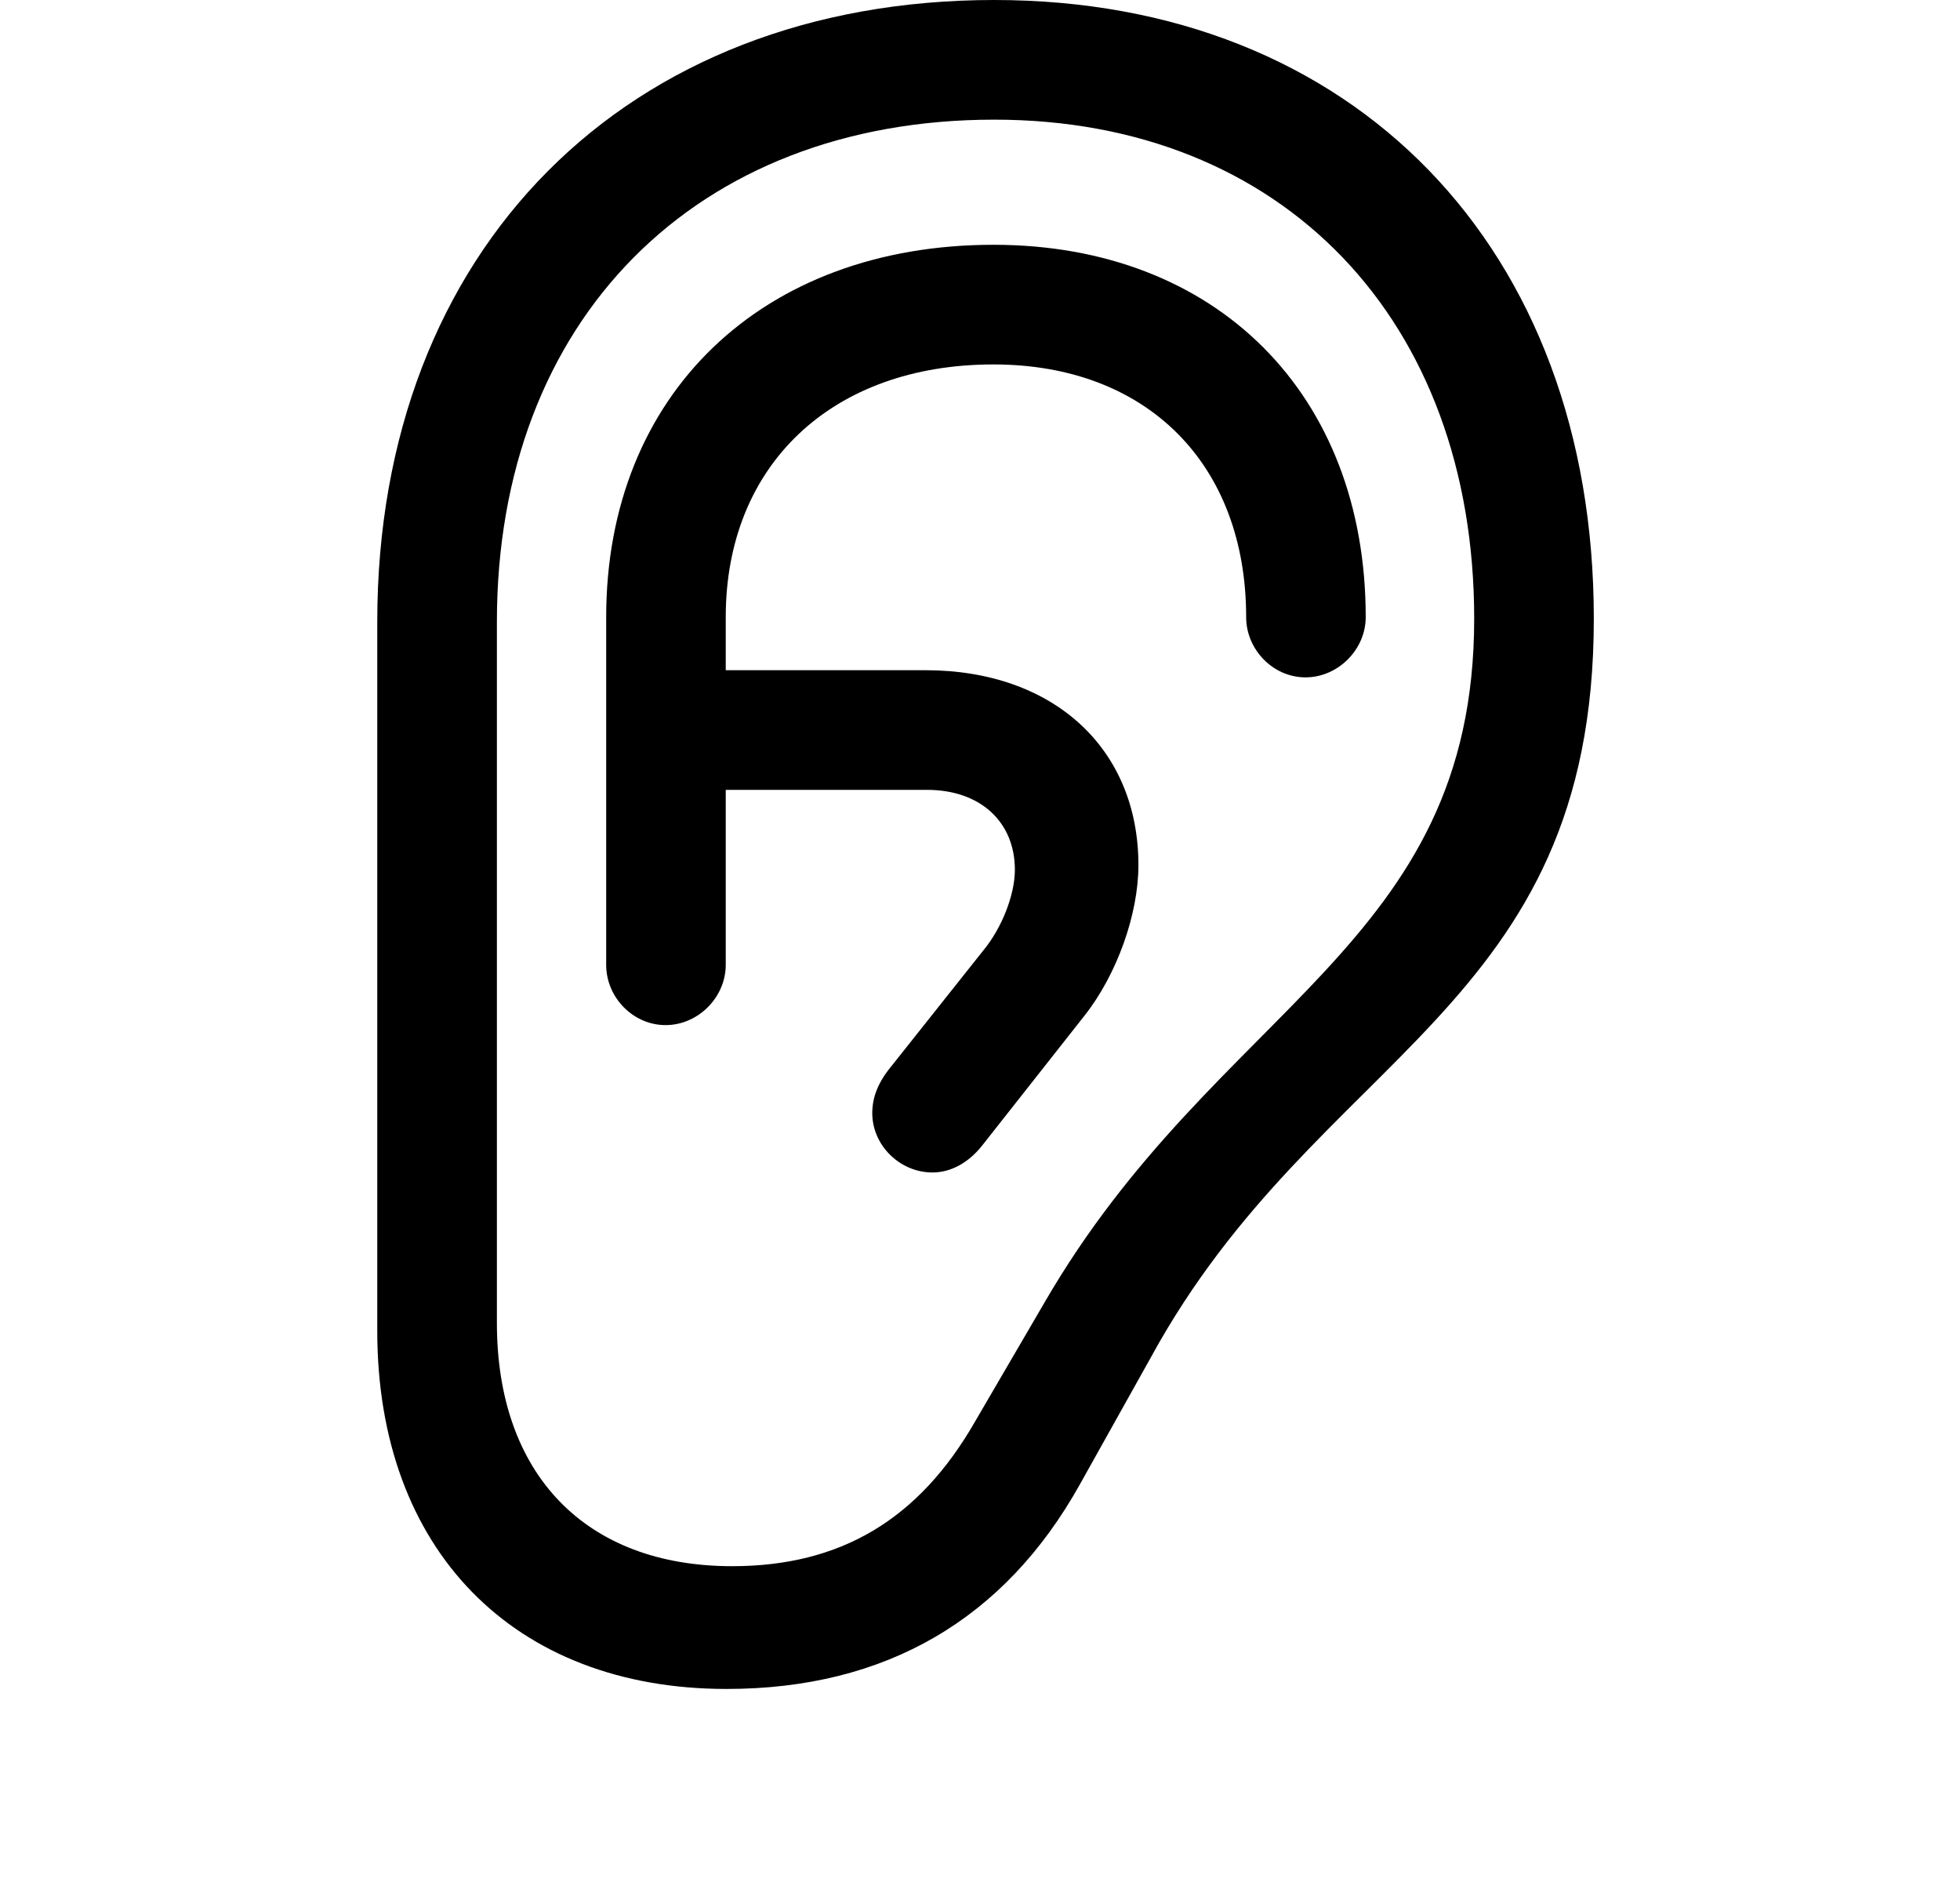 <svg width="29" height="28" viewBox="0 0 29 28" fill="none" xmlns="http://www.w3.org/2000/svg">
<g clip-path="url(#clip0_972_39747)">
<path d="M5.582 19.688C5.582 22.922 7.598 24.984 10.75 24.984C13.105 24.984 14.863 23.953 15.976 21.961L17.031 20.074C19.504 15.551 23.582 14.965 23.582 9.152C23.582 3.668 20.031 0 14.711 0C9.262 0 5.582 3.691 5.582 9.199V19.688ZM7.352 19.57V9.199C7.352 4.734 10.293 1.77 14.711 1.77C18.977 1.77 21.812 4.734 21.812 9.152C21.812 14.016 18.004 14.859 15.449 19.277L14.43 21.023C13.598 22.477 12.438 23.168 10.832 23.168C8.664 23.168 7.352 21.809 7.352 19.57ZM9.848 15.164C10.328 15.164 10.738 14.754 10.738 14.273V9.129C10.738 6.879 12.309 5.391 14.699 5.391C16.973 5.391 18.438 6.867 18.438 9.129C18.438 9.609 18.836 10.02 19.316 10.02C19.797 10.02 20.207 9.609 20.207 9.129C20.207 5.836 18.004 3.621 14.699 3.621C11.277 3.621 8.969 5.836 8.969 9.129V14.273C8.969 14.754 9.367 15.164 9.848 15.164ZM9.754 11.684H13.715C14.512 11.684 15.016 12.164 15.016 12.867C15.016 13.23 14.828 13.723 14.547 14.062L13.141 15.832C12.988 16.031 12.906 16.242 12.906 16.465C12.906 16.945 13.316 17.344 13.797 17.344C14.066 17.344 14.324 17.203 14.523 16.957L16.047 15.023C16.527 14.414 16.844 13.523 16.844 12.797C16.844 11.074 15.59 9.914 13.691 9.914H9.754V11.684Z" fill="black"/>
</g>
<defs>
<clipPath id="clip0_972_39747">
<rect width="18" height="27.246" fill="white" transform="translate(5.582)"/>
</clipPath>
</defs>
</svg>
